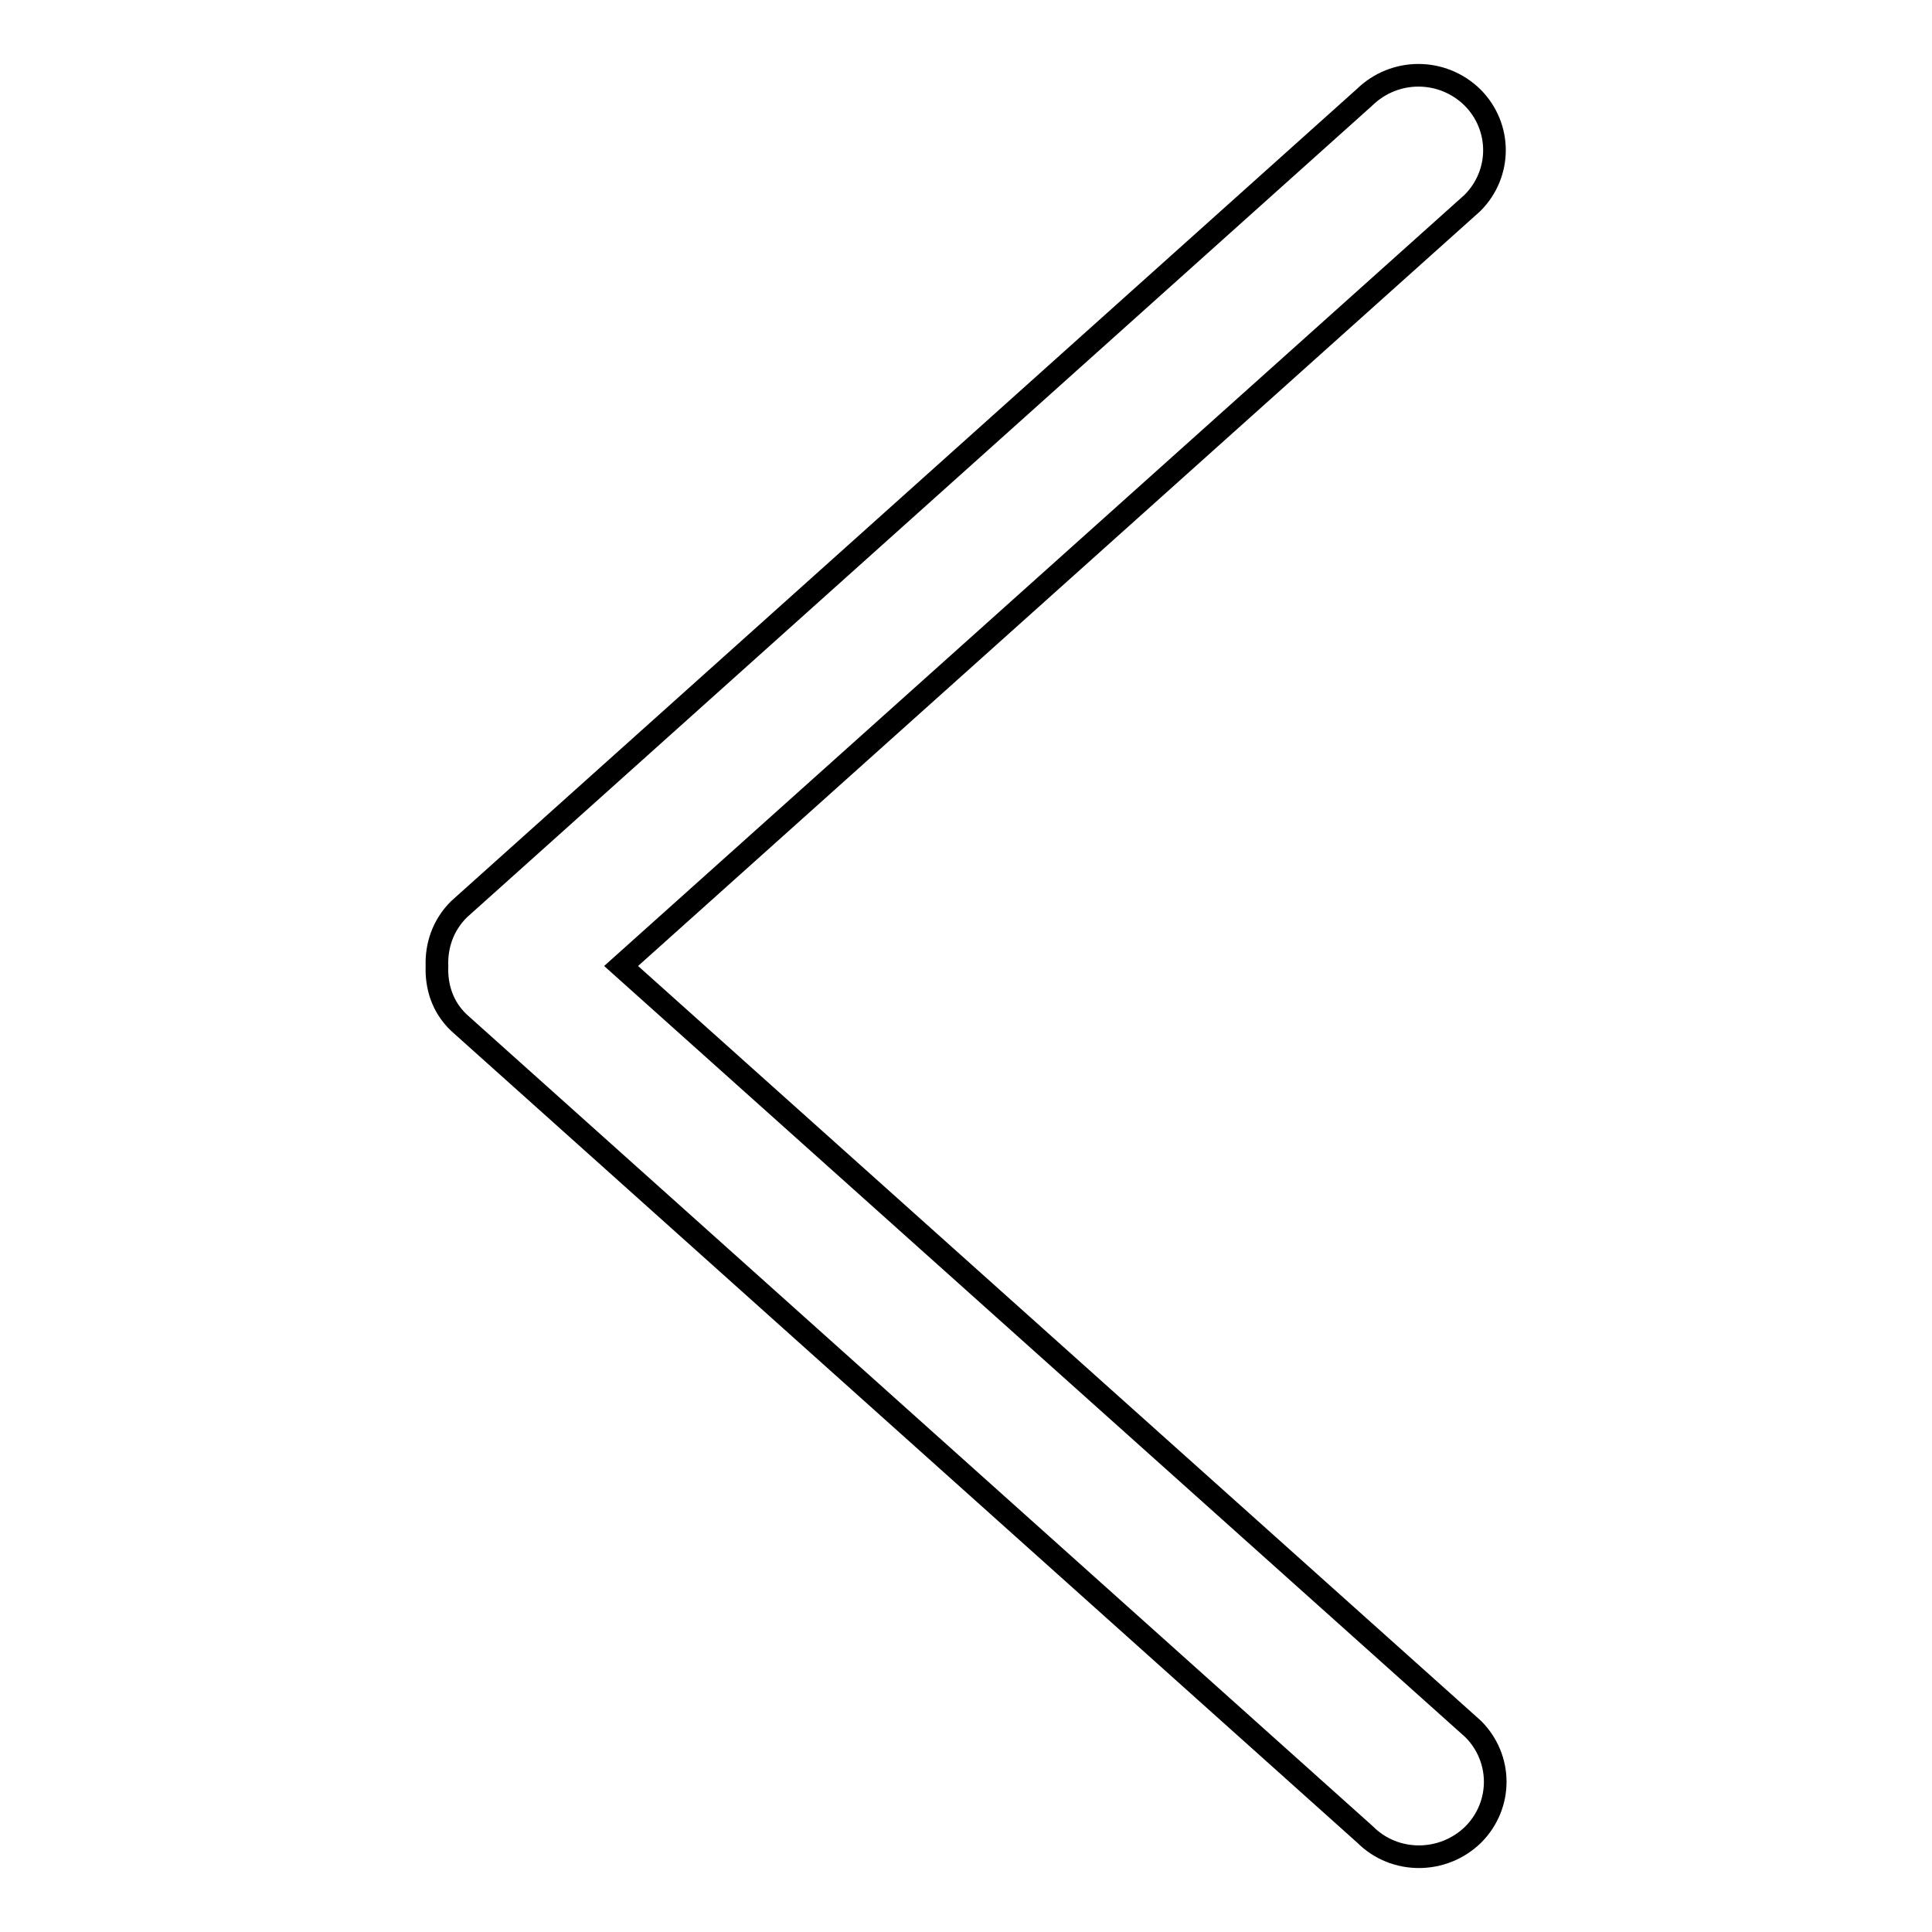 <?xml version="1.0" encoding="utf-8"?>
<!-- Svg Vector Icons : http://www.onlinewebfonts.com/icon -->
<!DOCTYPE svg PUBLIC "-//W3C//DTD SVG 1.1//EN" "http://www.w3.org/Graphics/SVG/1.1/DTD/svg11.dtd">
<svg version="1.1" xmlns="http://www.w3.org/2000/svg" xmlns:xlink="http://www.w3.org/1999/xlink" x="0px" y="0px" viewBox="0 0 256 256" enable-background="new 0 0 256 256" xml:space="preserve">
<g><g><path stroke-width="3" fill-opacity="0" stroke="#000000"  d="M82.3,128L195.1,26.9c3.9-3.9,3.9-10.1,0-14c-4-3.9-10.3-3.9-14.3,0l-120,107.6c-2.1,2.1-3,4.8-2.9,7.5c-0.1,2.7,0.7,5.4,2.9,7.5l120.1,107.6c3.9,3.9,10.3,3.9,14.3,0c3.9-3.9,3.9-10.1,0-14L82.3,128z"/></g></g>
</svg>